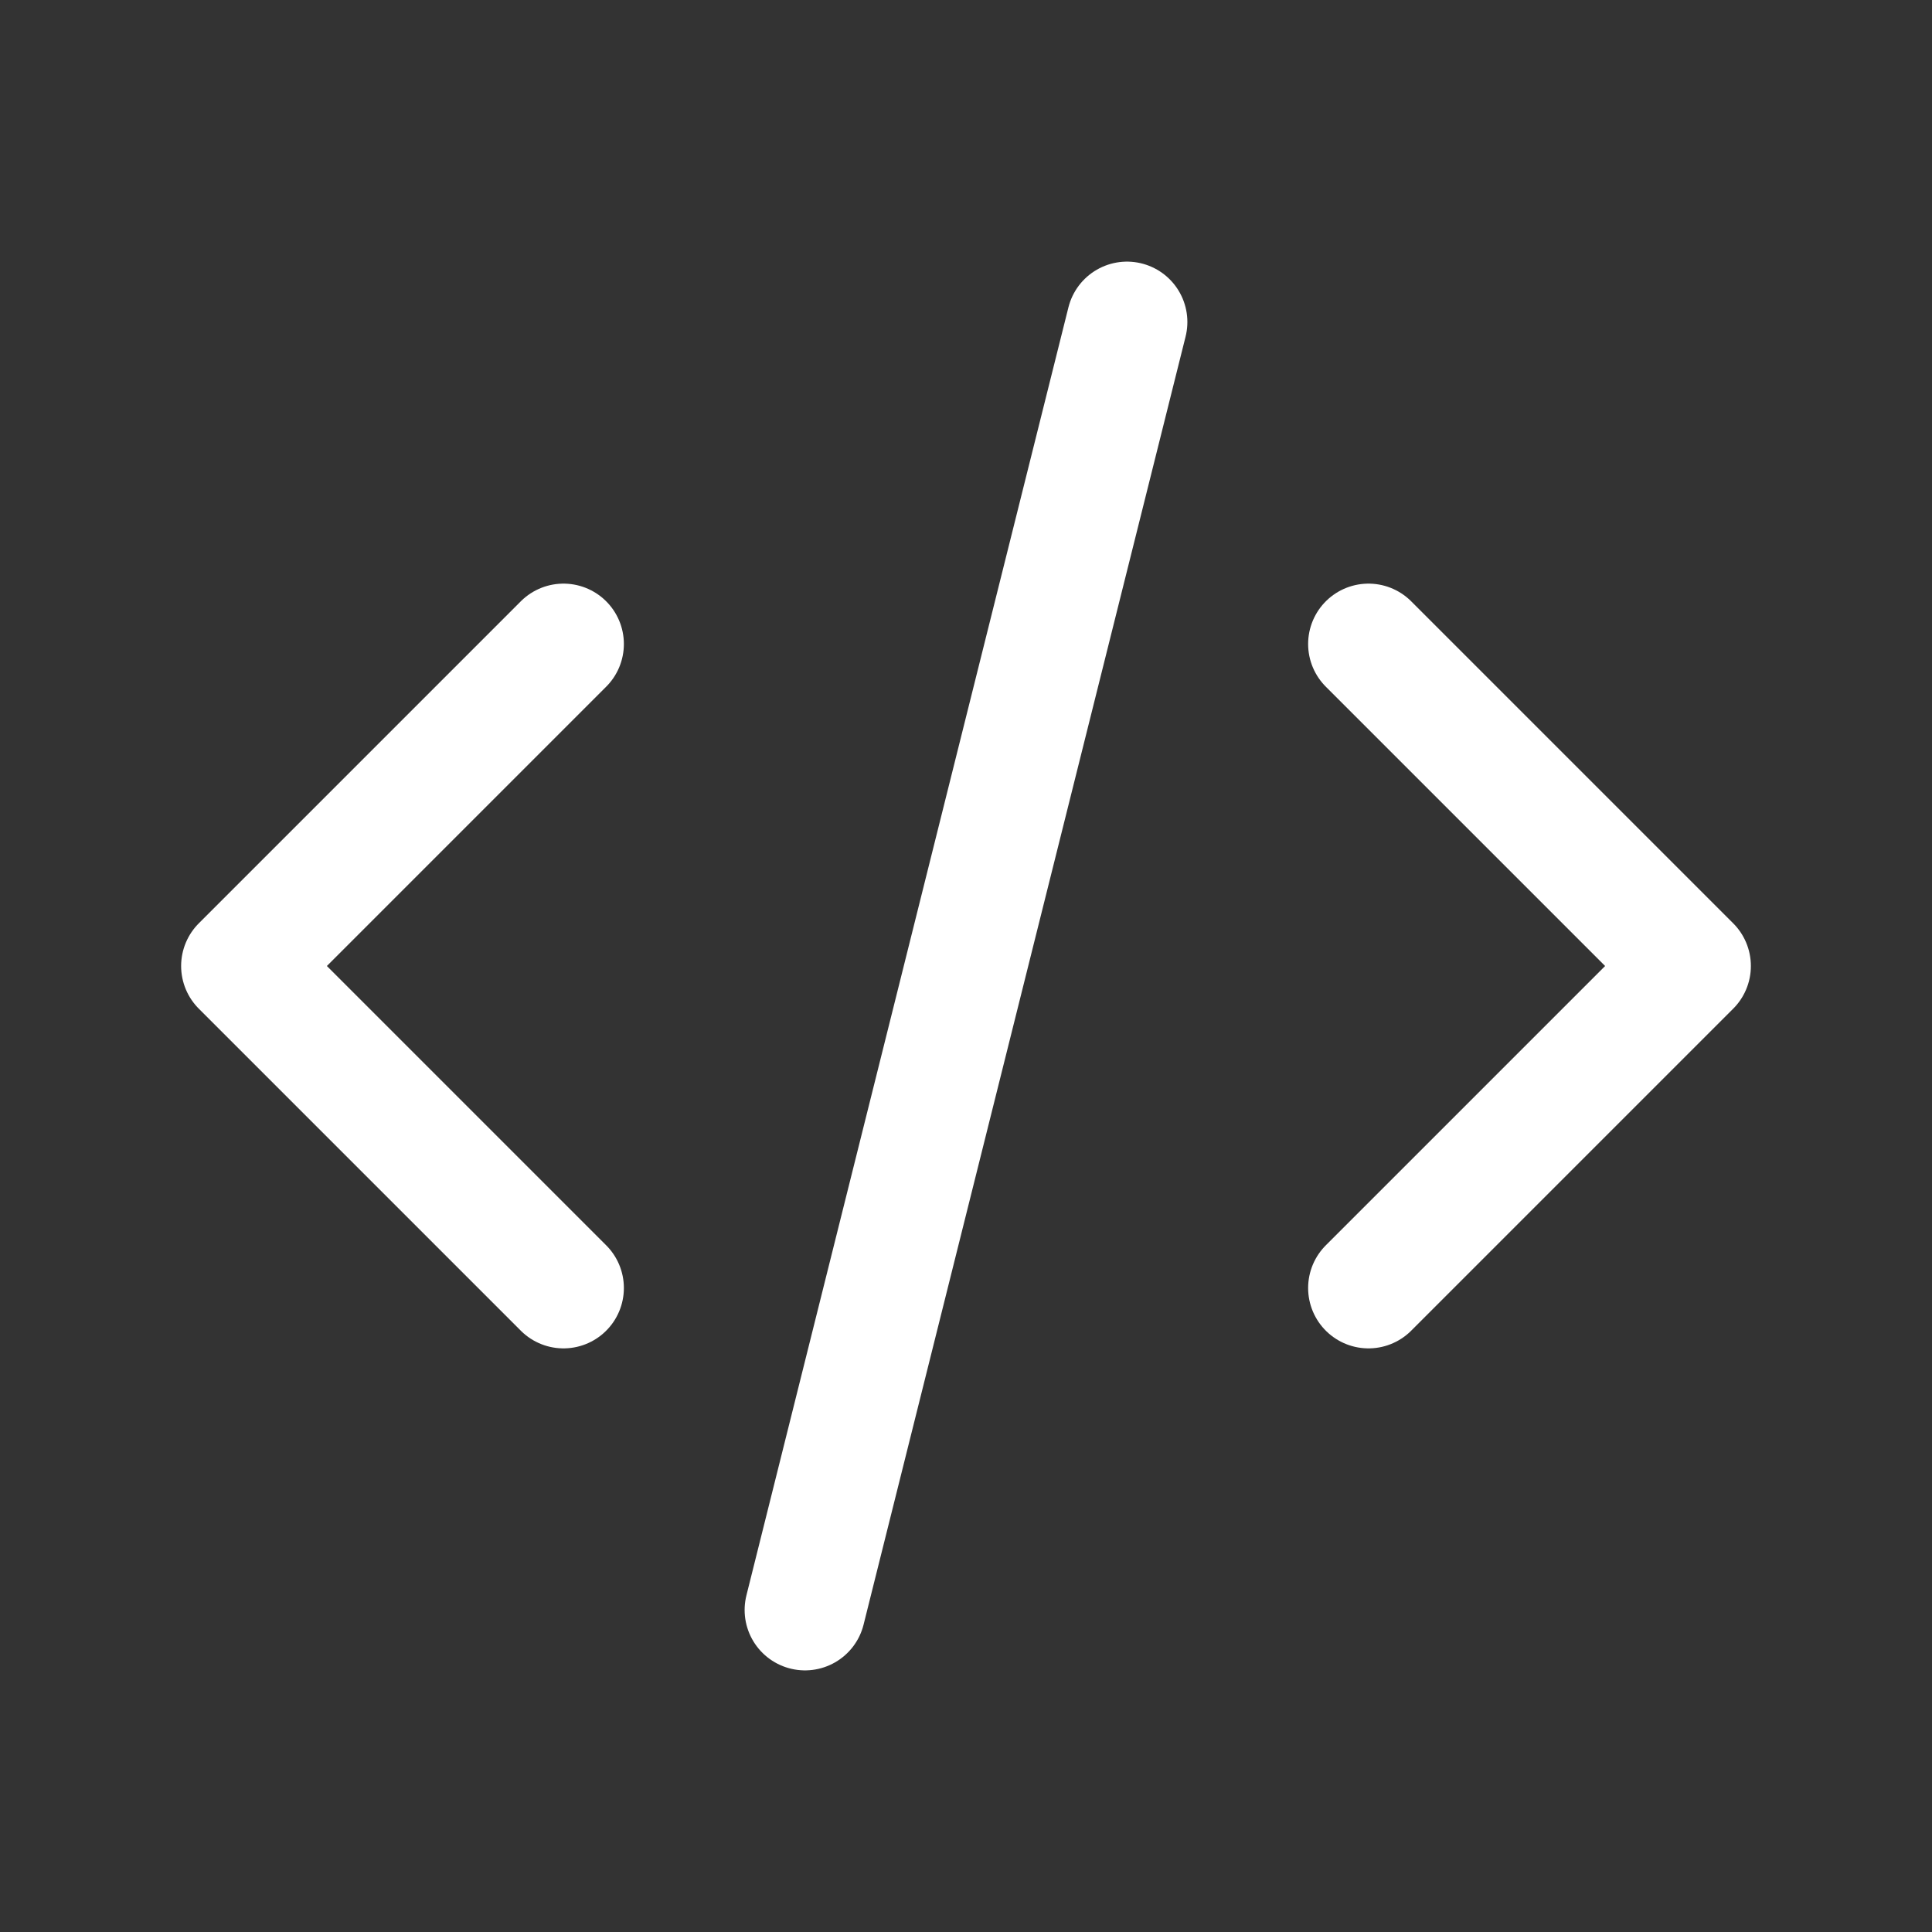 <svg width="24" height="24" viewBox="0 0 24 24" fill="none" xmlns="http://www.w3.org/2000/svg">
<rect x="0" y="0" width="24" height="24" fill="#333333" stroke="none"/>
<path d="M7 8L3 12L7 16" stroke="white" stroke-width="1.5" stroke-linecap="round" stroke-linejoin="round"/>
<path d="M17 8L21 12L17 16" stroke="white" stroke-width="1.5" stroke-linecap="round" stroke-linejoin="round"/>
<path d="M14 4L10 20" stroke="white" stroke-width="1.5" stroke-linecap="round" stroke-linejoin="round"/>
</svg>
